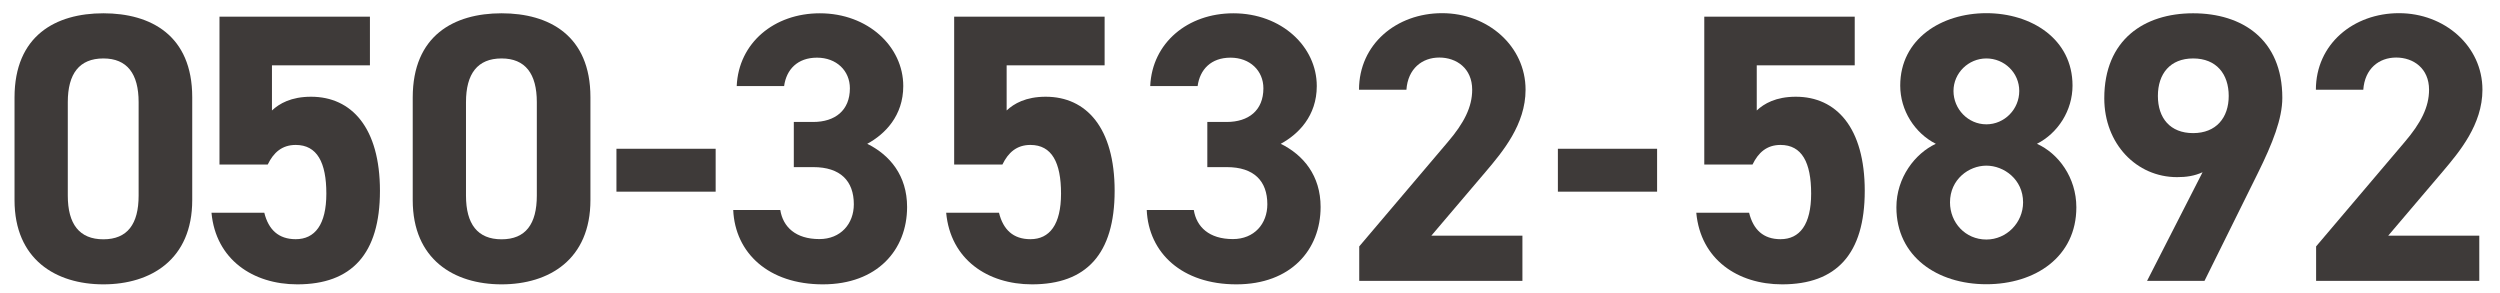 <?xml version="1.0" encoding="UTF-8"?>
<svg id="_レイヤー_1" data-name="レイヤー 1" xmlns="http://www.w3.org/2000/svg" width="222" height="26" viewBox="0 0 222 26">
  <path d="m17.07,17.77c0,5.27-3.67,7.48-7.89,7.48s-7.89-2.21-7.89-7.48v-9.11C1.29,3.15,4.96,1.18,9.18,1.18s7.89,1.97,7.89,7.45v9.15Zm-7.89-12.58c-2.14,0-3.16,1.36-3.16,3.88v8.3c0,2.52,1.02,3.88,3.16,3.88s3.13-1.36,3.13-3.88v-8.3c0-2.52-1.02-3.88-3.13-3.88Z" fill="#3e3a39" stroke-width="0"/>
  <path d="m23.77,14.61h-4.28V1.48h13.36v4.32h-8.7v4.01c.65-.61,1.7-1.22,3.47-1.22,3.6,0,6.12,2.75,6.12,8.36s-2.52,8.3-7.34,8.3c-3.94,0-7.24-2.21-7.62-6.36h4.69c.37,1.5,1.26,2.35,2.79,2.35,1.7,0,2.72-1.29,2.72-4.05s-.82-4.32-2.72-4.32c-1.22,0-1.97.68-2.48,1.73Z" fill="#3e3a39" stroke-width="0"/>
  <path d="m52.43,17.77c0,5.27-3.67,7.48-7.89,7.48s-7.89-2.21-7.89-7.48v-9.11c0-5.51,3.67-7.48,7.89-7.48s7.89,1.97,7.89,7.45v9.15Zm-7.89-12.58c-2.14,0-3.16,1.36-3.16,3.88v8.3c0,2.52,1.02,3.88,3.16,3.88s3.13-1.36,3.13-3.88v-8.3c0-2.52-1.02-3.88-3.13-3.88Z" fill="#3e3a39" stroke-width="0"/>
  <path d="m54.74,13.21h8.81v3.81h-8.81v-3.81Z" fill="#3e3a39" stroke-width="0"/>
  <path d="m70.48,10.83h1.73c1.94,0,3.26-1.02,3.26-2.99,0-1.56-1.19-2.72-2.92-2.72s-2.72,1.05-2.92,2.52h-4.21c.17-3.84,3.33-6.46,7.38-6.46,4.28,0,7.41,2.96,7.41,6.46,0,2.65-1.63,4.28-3.2,5.13,2.01.99,3.54,2.82,3.54,5.61,0,3.81-2.65,6.87-7.48,6.87s-7.79-2.79-7.96-6.6h4.18c.24,1.5,1.36,2.58,3.47,2.58,1.9,0,3.06-1.36,3.06-3.09,0-2.07-1.19-3.3-3.6-3.3h-1.73v-4.01Z" fill="#3e3a39" stroke-width="0"/>
  <path d="m89.01,14.61h-4.28V1.48h13.36v4.32h-8.7v4.01c.65-.61,1.7-1.22,3.47-1.22,3.6,0,6.12,2.75,6.12,8.36s-2.52,8.3-7.34,8.3c-3.94,0-7.24-2.21-7.62-6.36h4.69c.37,1.5,1.26,2.35,2.79,2.35,1.7,0,2.72-1.29,2.72-4.05s-.82-4.32-2.72-4.32c-1.22,0-1.97.68-2.48,1.73Z" fill="#3e3a39" stroke-width="0"/>
  <path d="m107.2,10.83h1.73c1.94,0,3.26-1.02,3.26-2.99,0-1.56-1.19-2.72-2.92-2.72s-2.72,1.05-2.92,2.52h-4.21c.17-3.84,3.33-6.46,7.38-6.46,4.28,0,7.41,2.96,7.41,6.46,0,2.65-1.63,4.28-3.2,5.13,2.01.99,3.54,2.82,3.54,5.61,0,3.81-2.65,6.87-7.48,6.87s-7.79-2.79-7.96-6.6h4.18c.24,1.5,1.36,2.58,3.47,2.58,1.9,0,3.06-1.36,3.06-3.09,0-2.07-1.19-3.3-3.6-3.3h-1.73v-4.01Z" fill="#3e3a39" stroke-width="0"/>
  <path d="m135.18,24.94h-14.48v-3.06l7.85-9.25c1.46-1.7,2.18-3.13,2.18-4.66,0-1.9-1.39-2.86-2.92-2.86s-2.79.99-2.92,2.86h-4.21c0-4.05,3.33-6.8,7.38-6.8s7.41,2.92,7.41,6.8c0,3.09-2.04,5.51-3.54,7.28l-4.83,5.68h8.09v4.01Z" fill="#3e3a39" stroke-width="0"/>
  <path d="m138.34,13.21h8.81v3.81h-8.81v-3.81Z" fill="#3e3a39" stroke-width="0"/>
  <path d="m155.62,14.61h-4.28V1.48h13.36v4.32h-8.7v4.01c.65-.61,1.7-1.22,3.47-1.22,3.6,0,6.12,2.75,6.12,8.36s-2.52,8.3-7.34,8.3c-3.94,0-7.24-2.21-7.62-6.36h4.69c.37,1.5,1.26,2.35,2.79,2.35,1.7,0,2.72-1.29,2.72-4.05s-.82-4.32-2.72-4.32c-1.22,0-1.97.68-2.48,1.73Z" fill="#3e3a39" stroke-width="0"/>
  <path d="m171.9,12.77c-1.87-.95-3.16-2.96-3.16-5.17,0-4.15,3.67-6.43,7.65-6.43s7.65,2.28,7.65,6.43c0,2.21-1.29,4.22-3.16,5.17,1.9.85,3.5,2.99,3.5,5.64,0,4.39-3.64,6.83-7.99,6.83s-7.99-2.45-7.99-6.83c0-2.65,1.67-4.79,3.5-5.64Zm4.49,8.5c1.8,0,3.26-1.5,3.26-3.3,0-2.04-1.7-3.26-3.26-3.26s-3.23,1.22-3.23,3.26c0,1.8,1.36,3.3,3.23,3.3Zm0-10.23c1.6,0,2.92-1.33,2.92-2.96s-1.33-2.89-2.92-2.89-2.92,1.29-2.92,2.89,1.29,2.96,2.92,2.96Z" fill="#3e3a39" stroke-width="0"/>
  <path d="m195.6,15.29c-.75.34-1.46.44-2.28.44-3.6,0-6.46-2.96-6.46-7,0-5.2,3.54-7.55,7.89-7.55s7.92,2.31,7.92,7.51c0,1.84-.85,4.01-2.18,6.7l-4.73,9.55h-5.1l4.93-9.65Zm-.85-10.1c-2.04,0-3.13,1.36-3.13,3.33s1.09,3.3,3.13,3.3,3.16-1.36,3.16-3.3-1.09-3.33-3.16-3.33Z" fill="#3e3a39" stroke-width="0"/>
  <path d="m220.15,24.94h-14.48v-3.06l7.85-9.25c1.46-1.7,2.18-3.13,2.18-4.66,0-1.9-1.39-2.86-2.92-2.86s-2.79.99-2.92,2.86h-4.21c0-4.05,3.33-6.8,7.38-6.8s7.41,2.92,7.41,6.8c0,3.09-2.04,5.51-3.54,7.28l-4.83,5.68h8.09v4.01Z" fill="#3e3a39" stroke-width="0"/>
</svg>